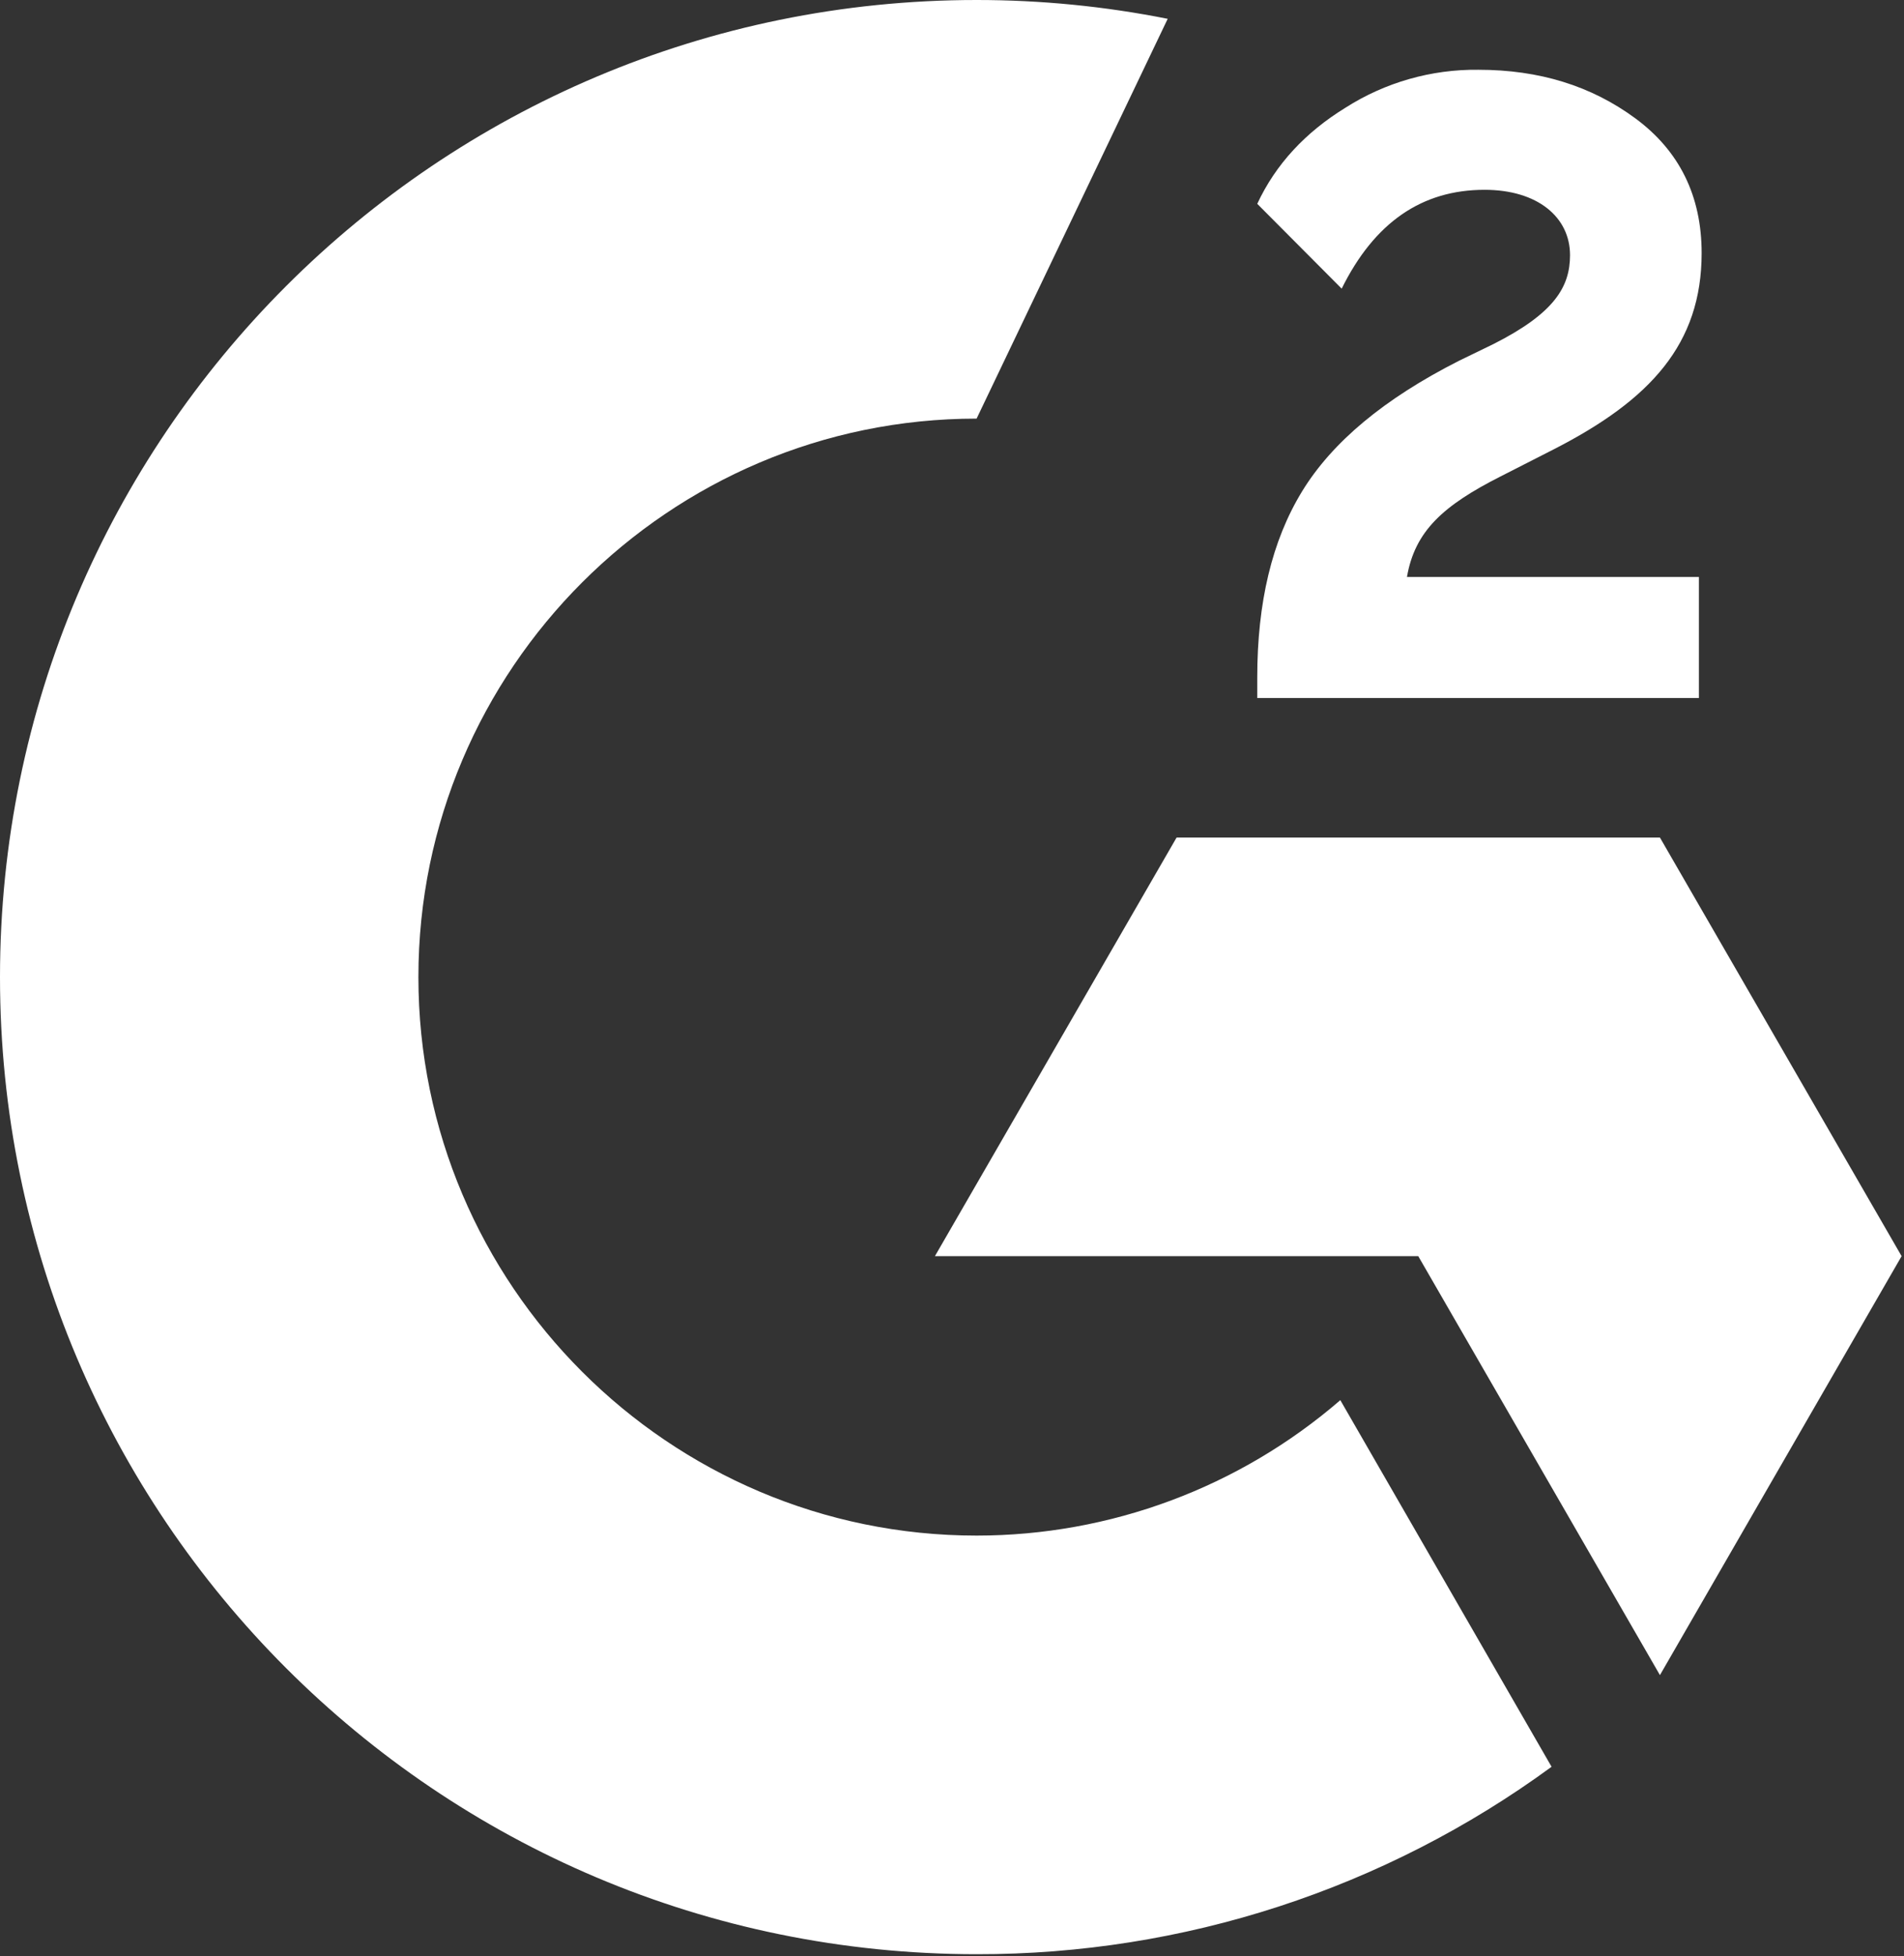 <svg width="557" height="572" viewBox="0 0 557 572" fill="none" xmlns="http://www.w3.org/2000/svg">
<rect x="0" y="0" width="557" height="572" fill="#333333" stroke="none"/>
<path d="M496.999 168.699H411.599C413.899 155.299 422.199 147.799 438.999 139.299L454.699 131.299C482.799 116.899 497.799 100.599 497.799 73.999C497.799 57.299 491.299 44.099 478.399 34.599C465.499 25.099 450.299 20.399 432.499 20.399C418.729 20.238 405.21 24.095 393.599 31.499C381.899 38.699 373.199 47.999 367.799 59.599L392.499 84.399C402.099 64.999 415.999 55.499 434.299 55.499C449.799 55.499 459.299 63.499 459.299 74.599C459.299 83.899 454.699 91.599 436.899 100.599L426.799 105.499C404.899 116.599 389.699 129.299 380.899 143.699C372.099 158.099 367.799 176.199 367.799 198.099V204.099H496.999V168.699Z" fill="white"/>
<path d="M485.6 244.898H344.2L273.5 367.298H414.9L485.6 489.798L556.3 367.298L485.6 244.898Z" fill="white"/>
<path d="M285.7 449C195.7 449 122.4 375.7 122.4 285.7C122.4 195.7 195.7 122.4 285.7 122.4L341.6 5.5C323.192 1.839 304.469 -0.003 285.7 3.03315e-06C127.9 3.03315e-06 0 127.9 0 285.7C0 443.5 127.9 571.4 285.7 571.4C346.172 571.513 405.101 552.314 453.9 516.6L392.1 409.4C362.534 434.94 324.769 448.995 285.7 449Z" fill="white"/>
</svg>
